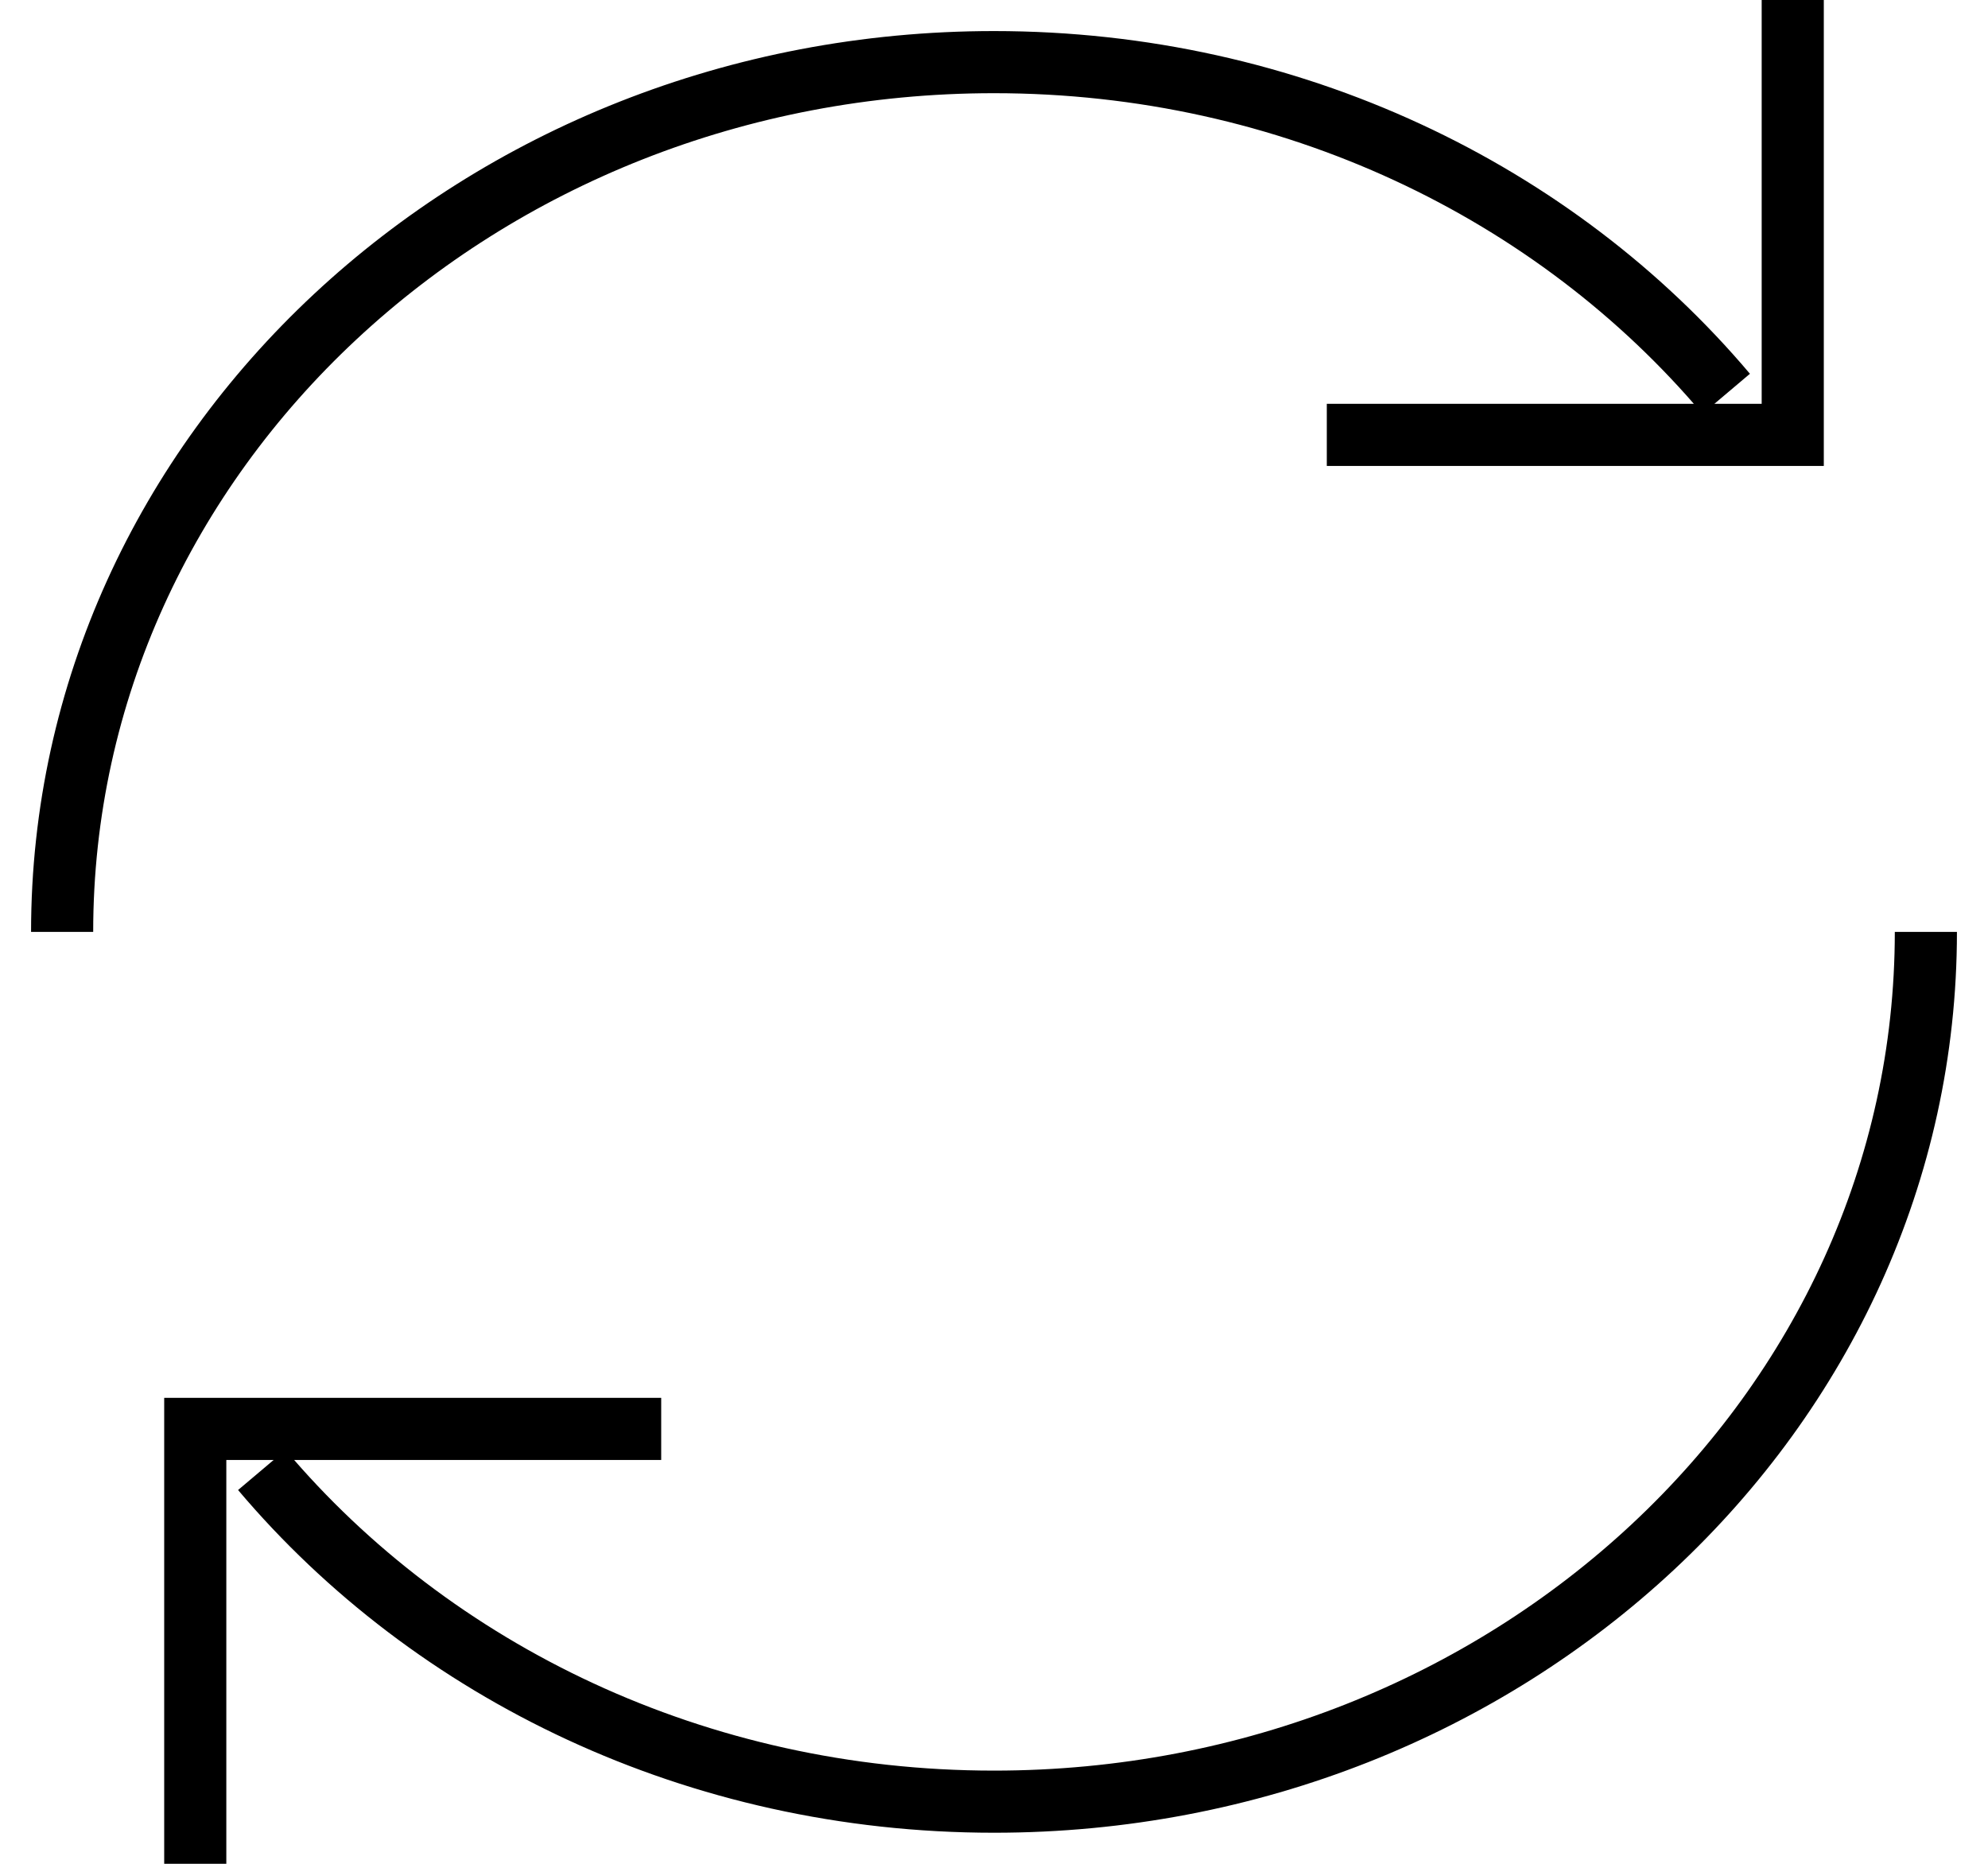 <svg width="32" height="30" viewBox="0 0 32 30" fill="none" xmlns="http://www.w3.org/2000/svg">
<path d="M1 15C1 7.268 7.716 1 16 1C20.781 1 25.039 3.087 27.786 6.339M31 15C31 22.732 24.284 29 16 29C11.219 29 6.961 26.913 4.214 23.661M10.643 23H3.143V30M28.857 0V7H21.357" stroke="black"/>
</svg>
